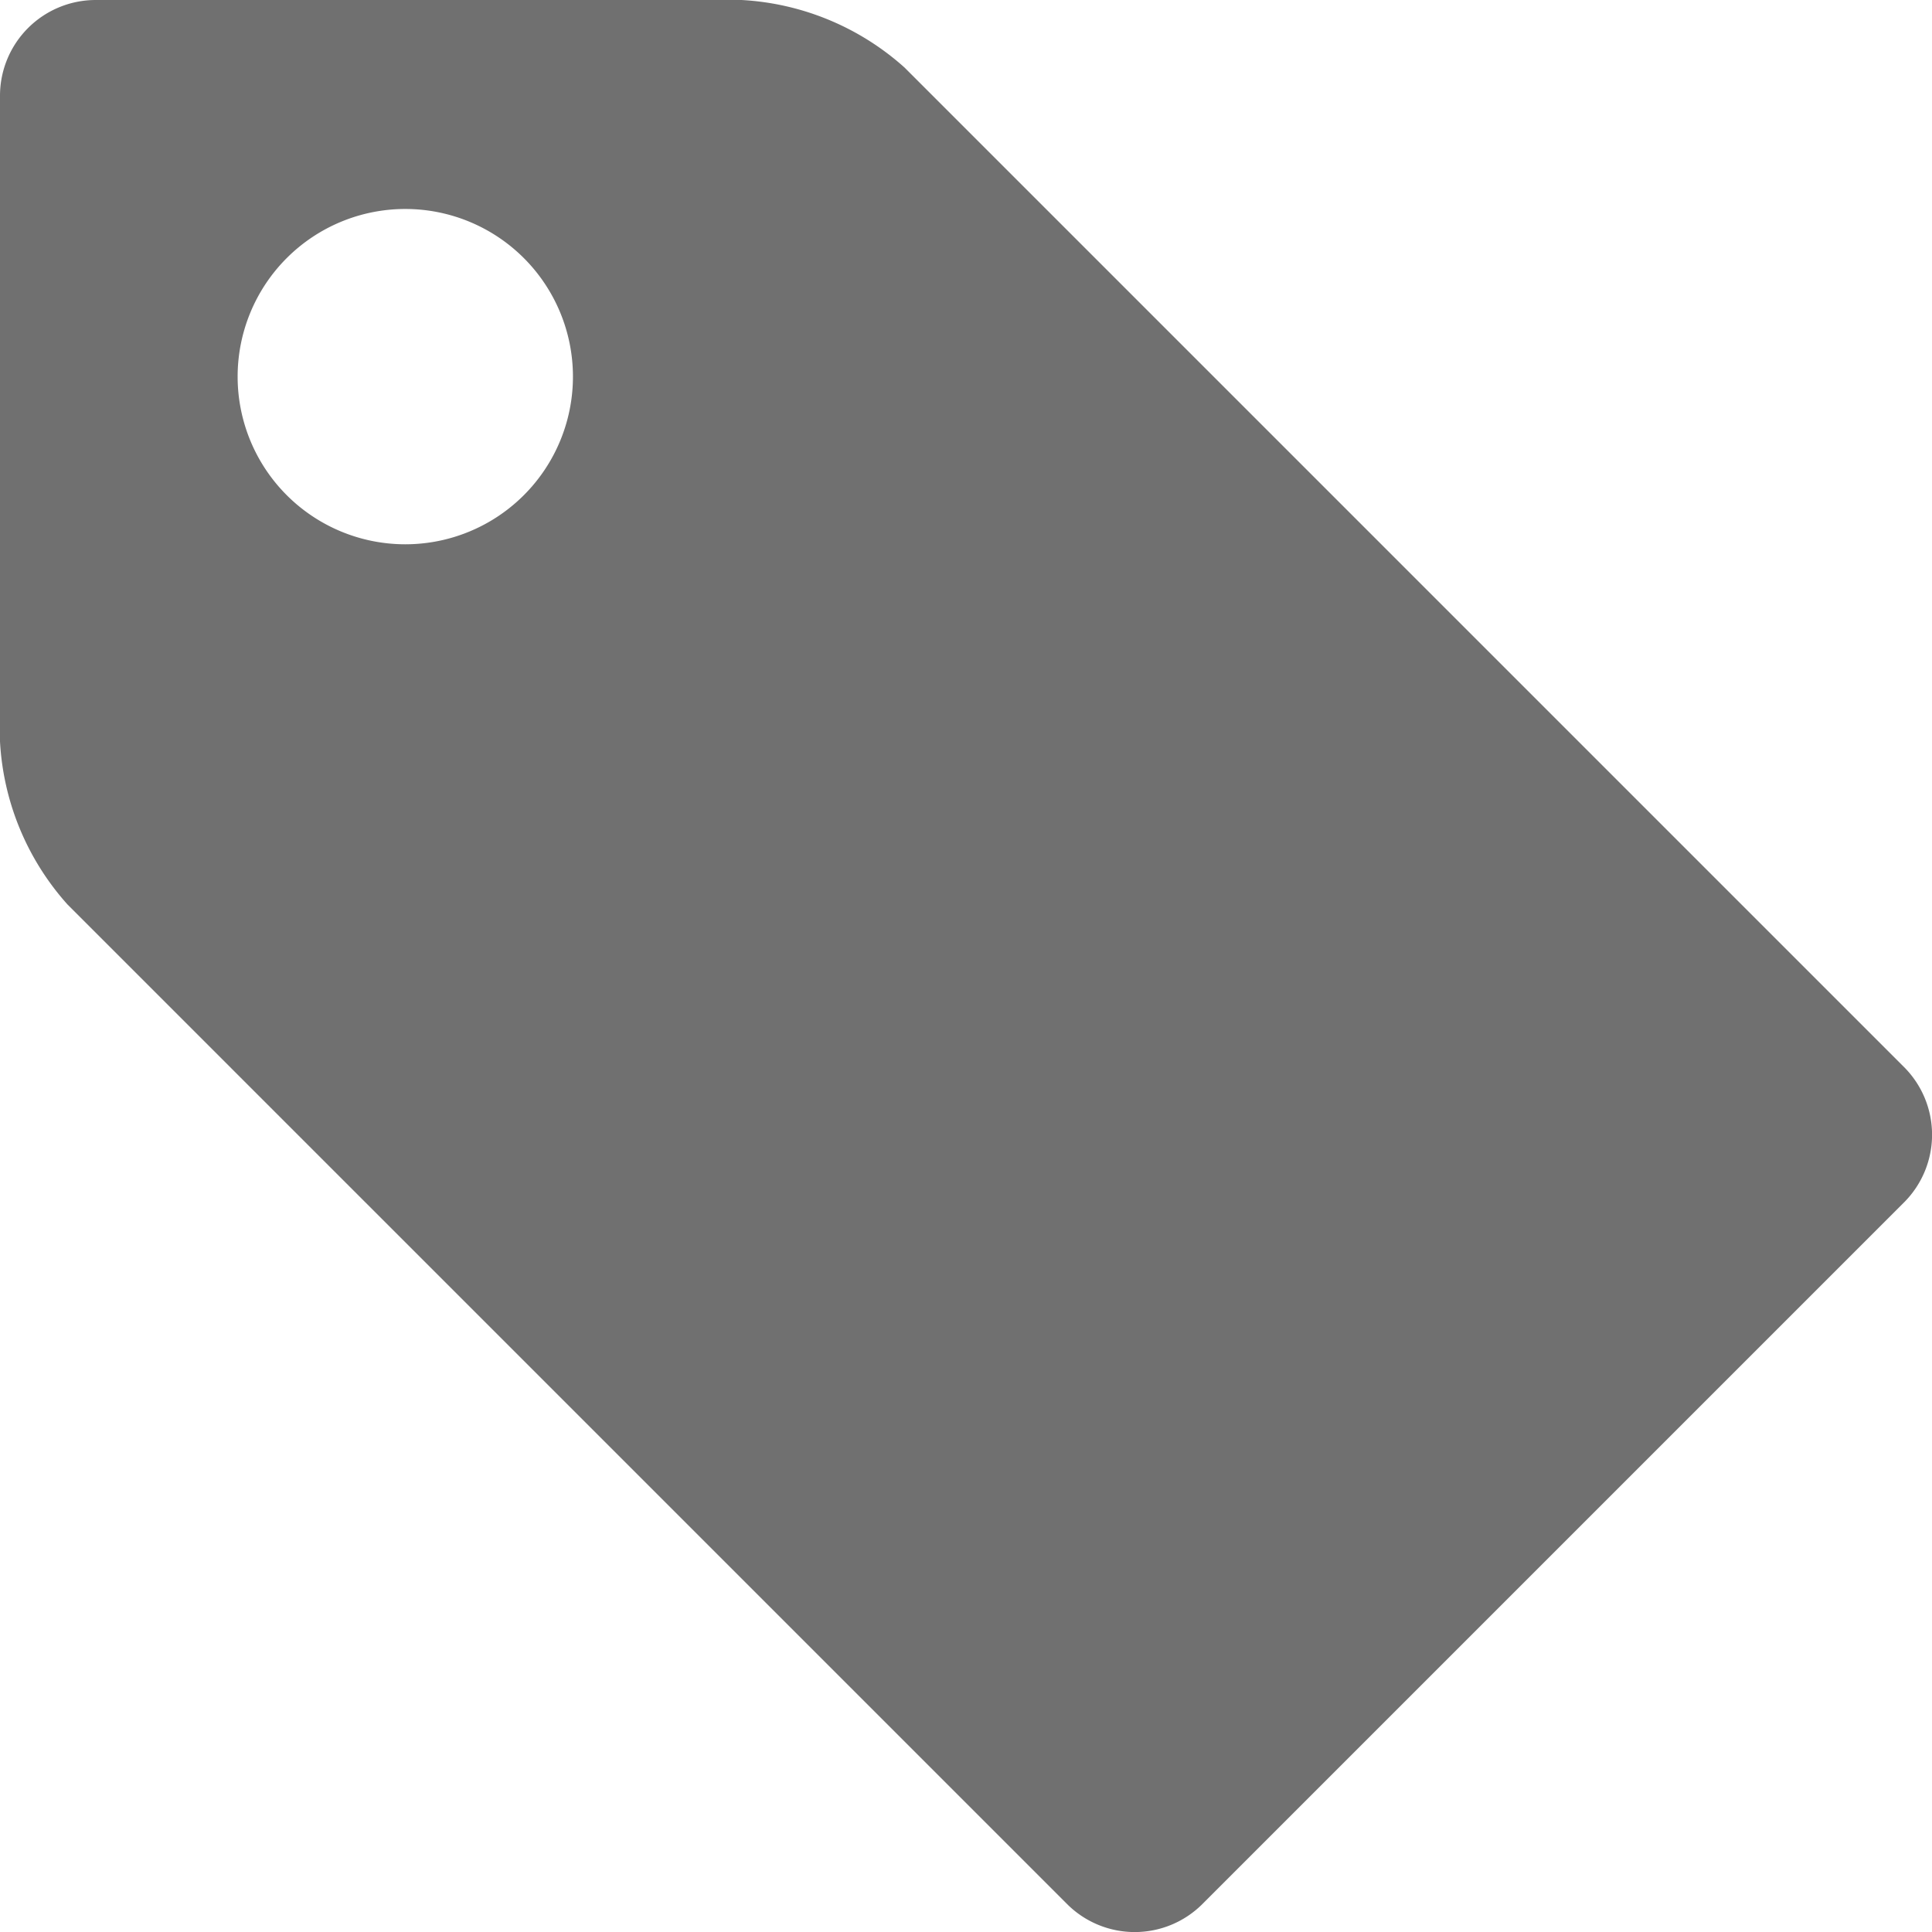<svg xmlns="http://www.w3.org/2000/svg" width="18" height="18" viewBox="0 0 18 18">
  <path id="tag" d="M20.241,12.443,10.927,3.129A2.475,2.475,0,0,0,9.409,2.5H3.39a.892.892,0,0,0-.89.89V9.408a2.475,2.475,0,0,0,.629,1.519l9.314,9.314a.892.892,0,0,0,1.258,0l6.54-6.54a.892.892,0,0,0,0-1.258ZM6.276,7.571A1.562,1.562,0,1,1,7.838,6.008,1.562,1.562,0,0,1,6.276,7.571Z" transform="translate(-2.5 -2.5)" fill="#707070"/>
</svg>
